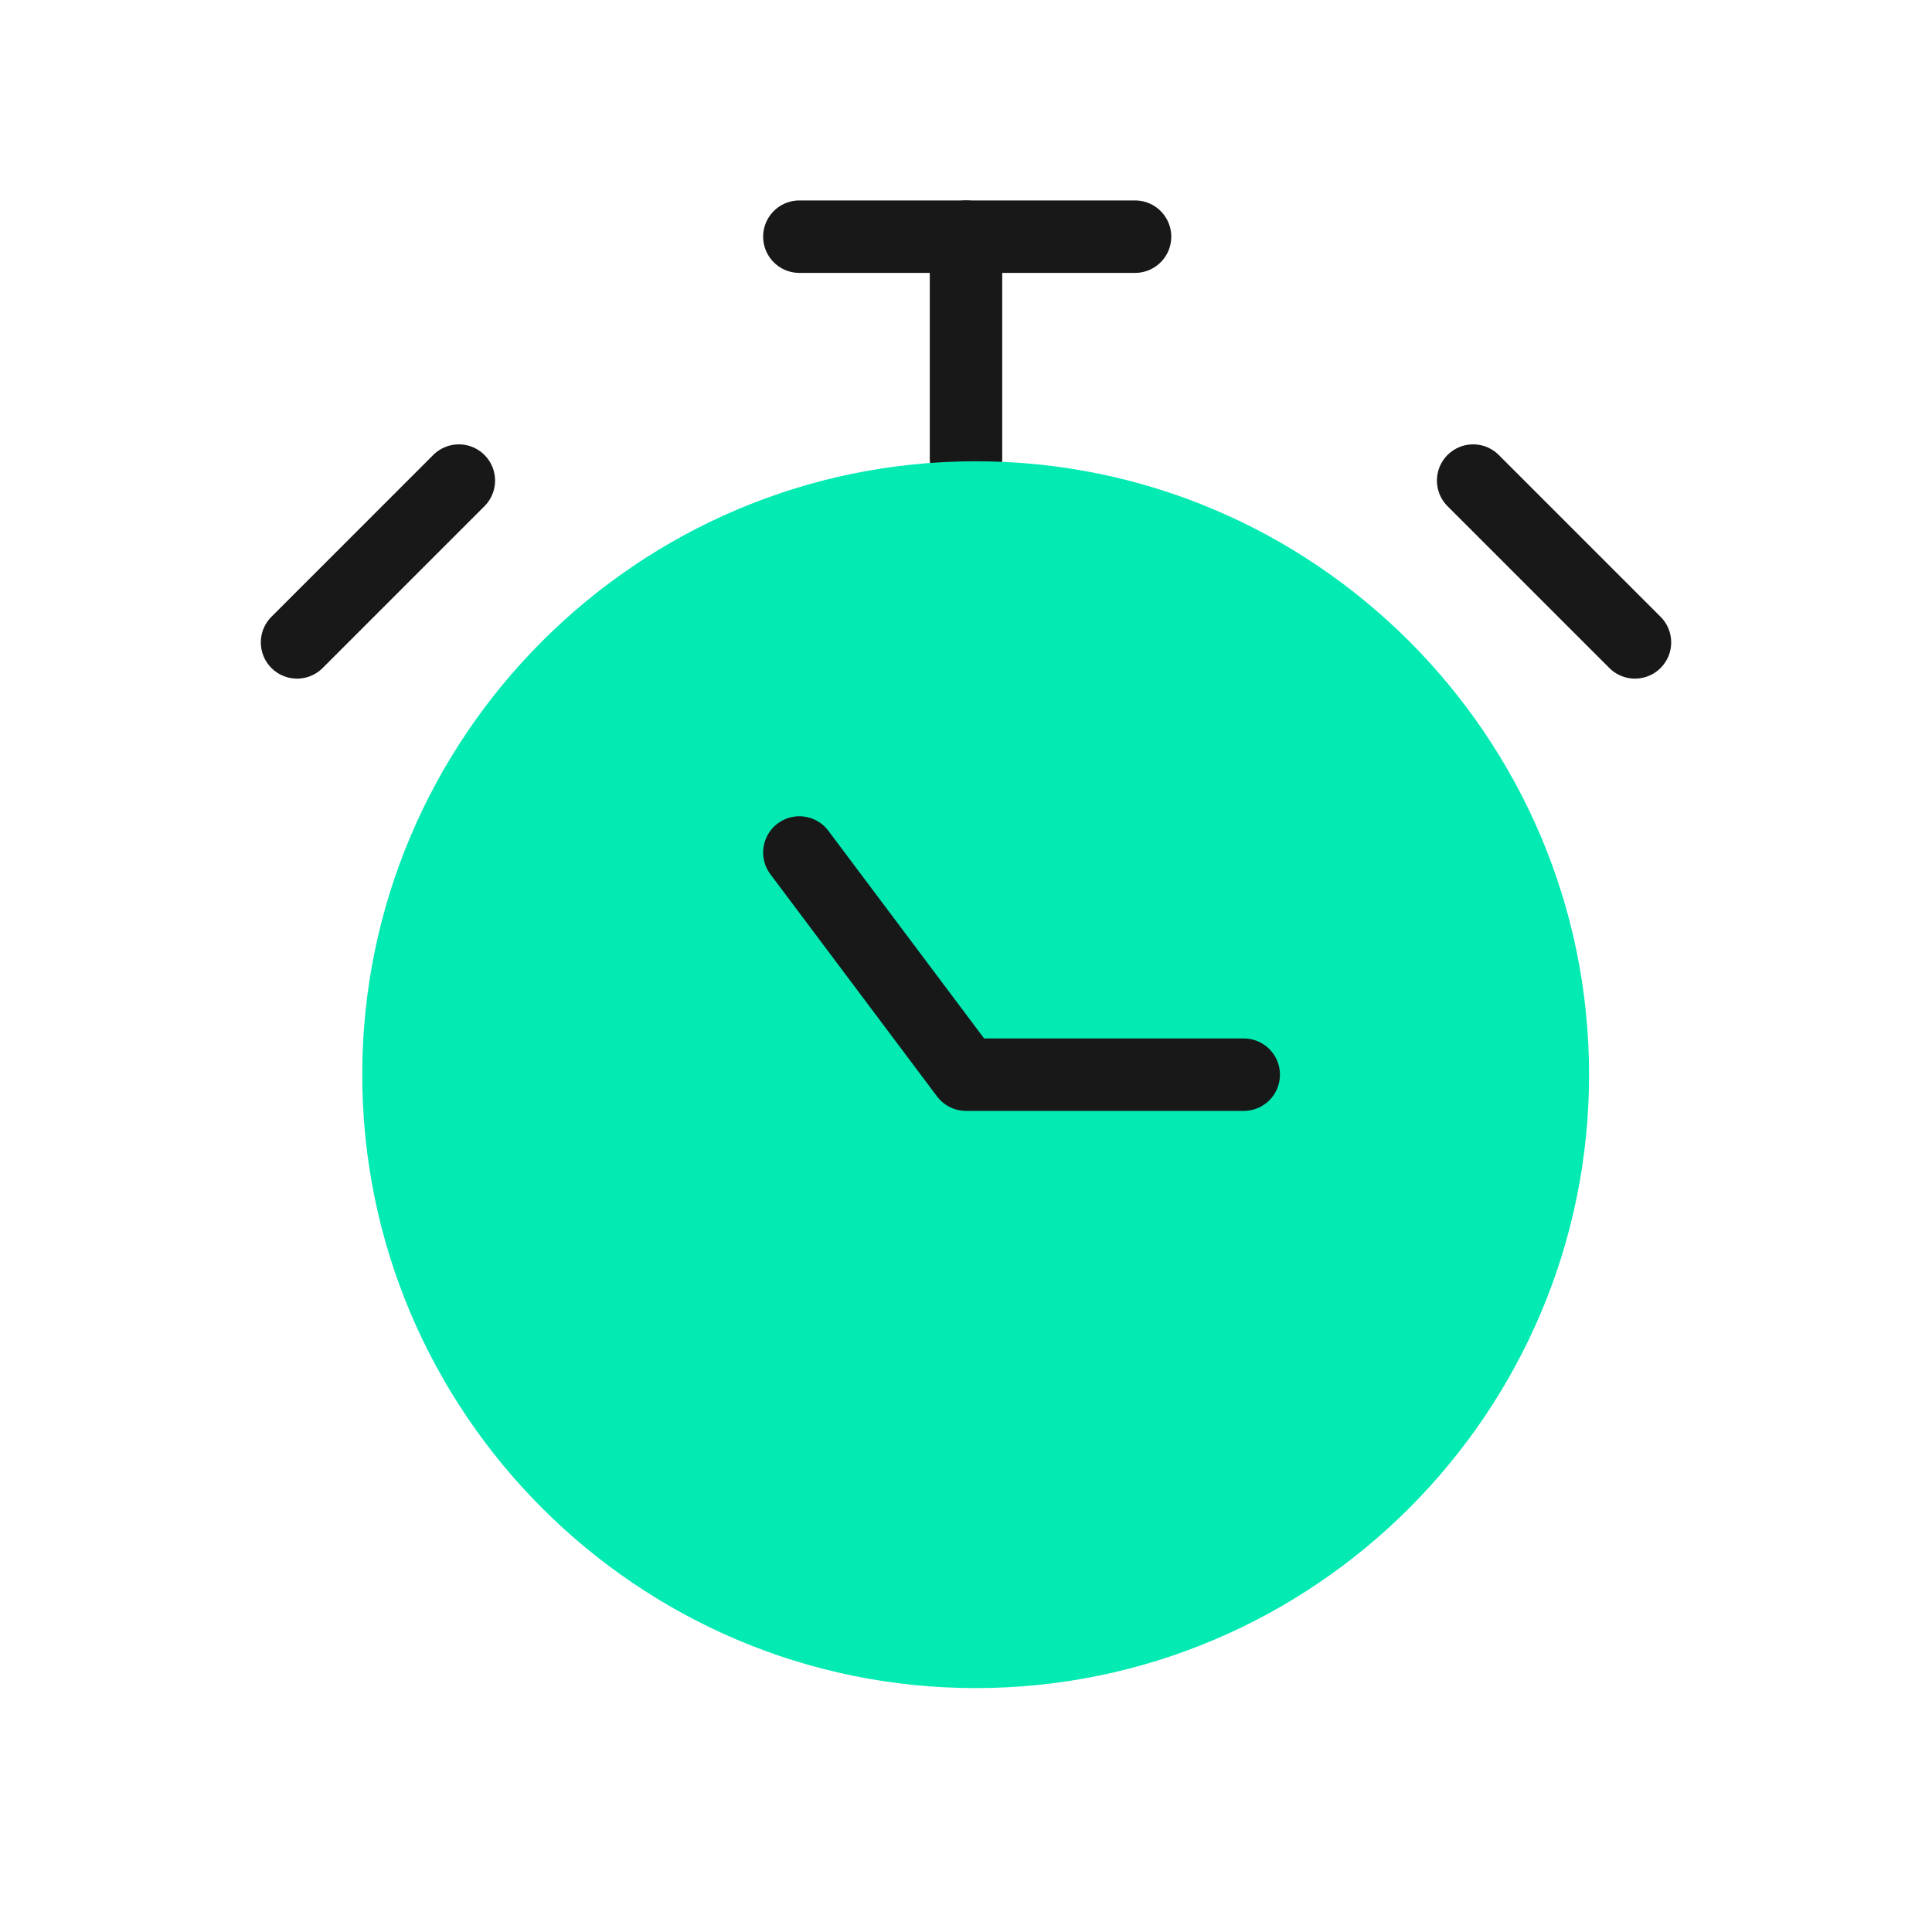<?xml version="1.0" encoding="utf-8"?>
<!-- Generator: Adobe Illustrator 26.3.1, SVG Export Plug-In . SVG Version: 6.00 Build 0)  -->
<svg version="1.1" id="Layer_1" xmlns="http://www.w3.org/2000/svg" xmlns:xlink="http://www.w3.org/1999/xlink" x="0px" y="0px"
	 viewBox="0 0 80 80" style="enable-background:new 0 0 80 80;" xml:space="preserve">
<style type="text/css">
	.st0{fill:none;}
	.st1{fill:none;stroke:#181818;stroke-width:3;stroke-linecap:round;stroke-linejoin:round;}
	.st2{fill:#03EAB3;}
</style>
<rect class="st0" width="80" height="80"/>
<path class="st1" d="M33.1,9.8H47"/>
<path class="st1" d="M40,9.8V19"/>
<path class="st1" d="M19,19.9l-6.7,6.7"/>
<path class="st1" d="M61,19.9l6.7,6.7"/>
<path class="st2" d="M40.4,69.9c14,0,25.4-11.4,25.4-25.4S54.4,19.1,40.4,19.1S15,30.5,15,44.5S26.4,69.9,40.4,69.9z"/>
<path class="st1" d="M33.1,35.3l6.9,9.2h11.5"/>
</svg>
